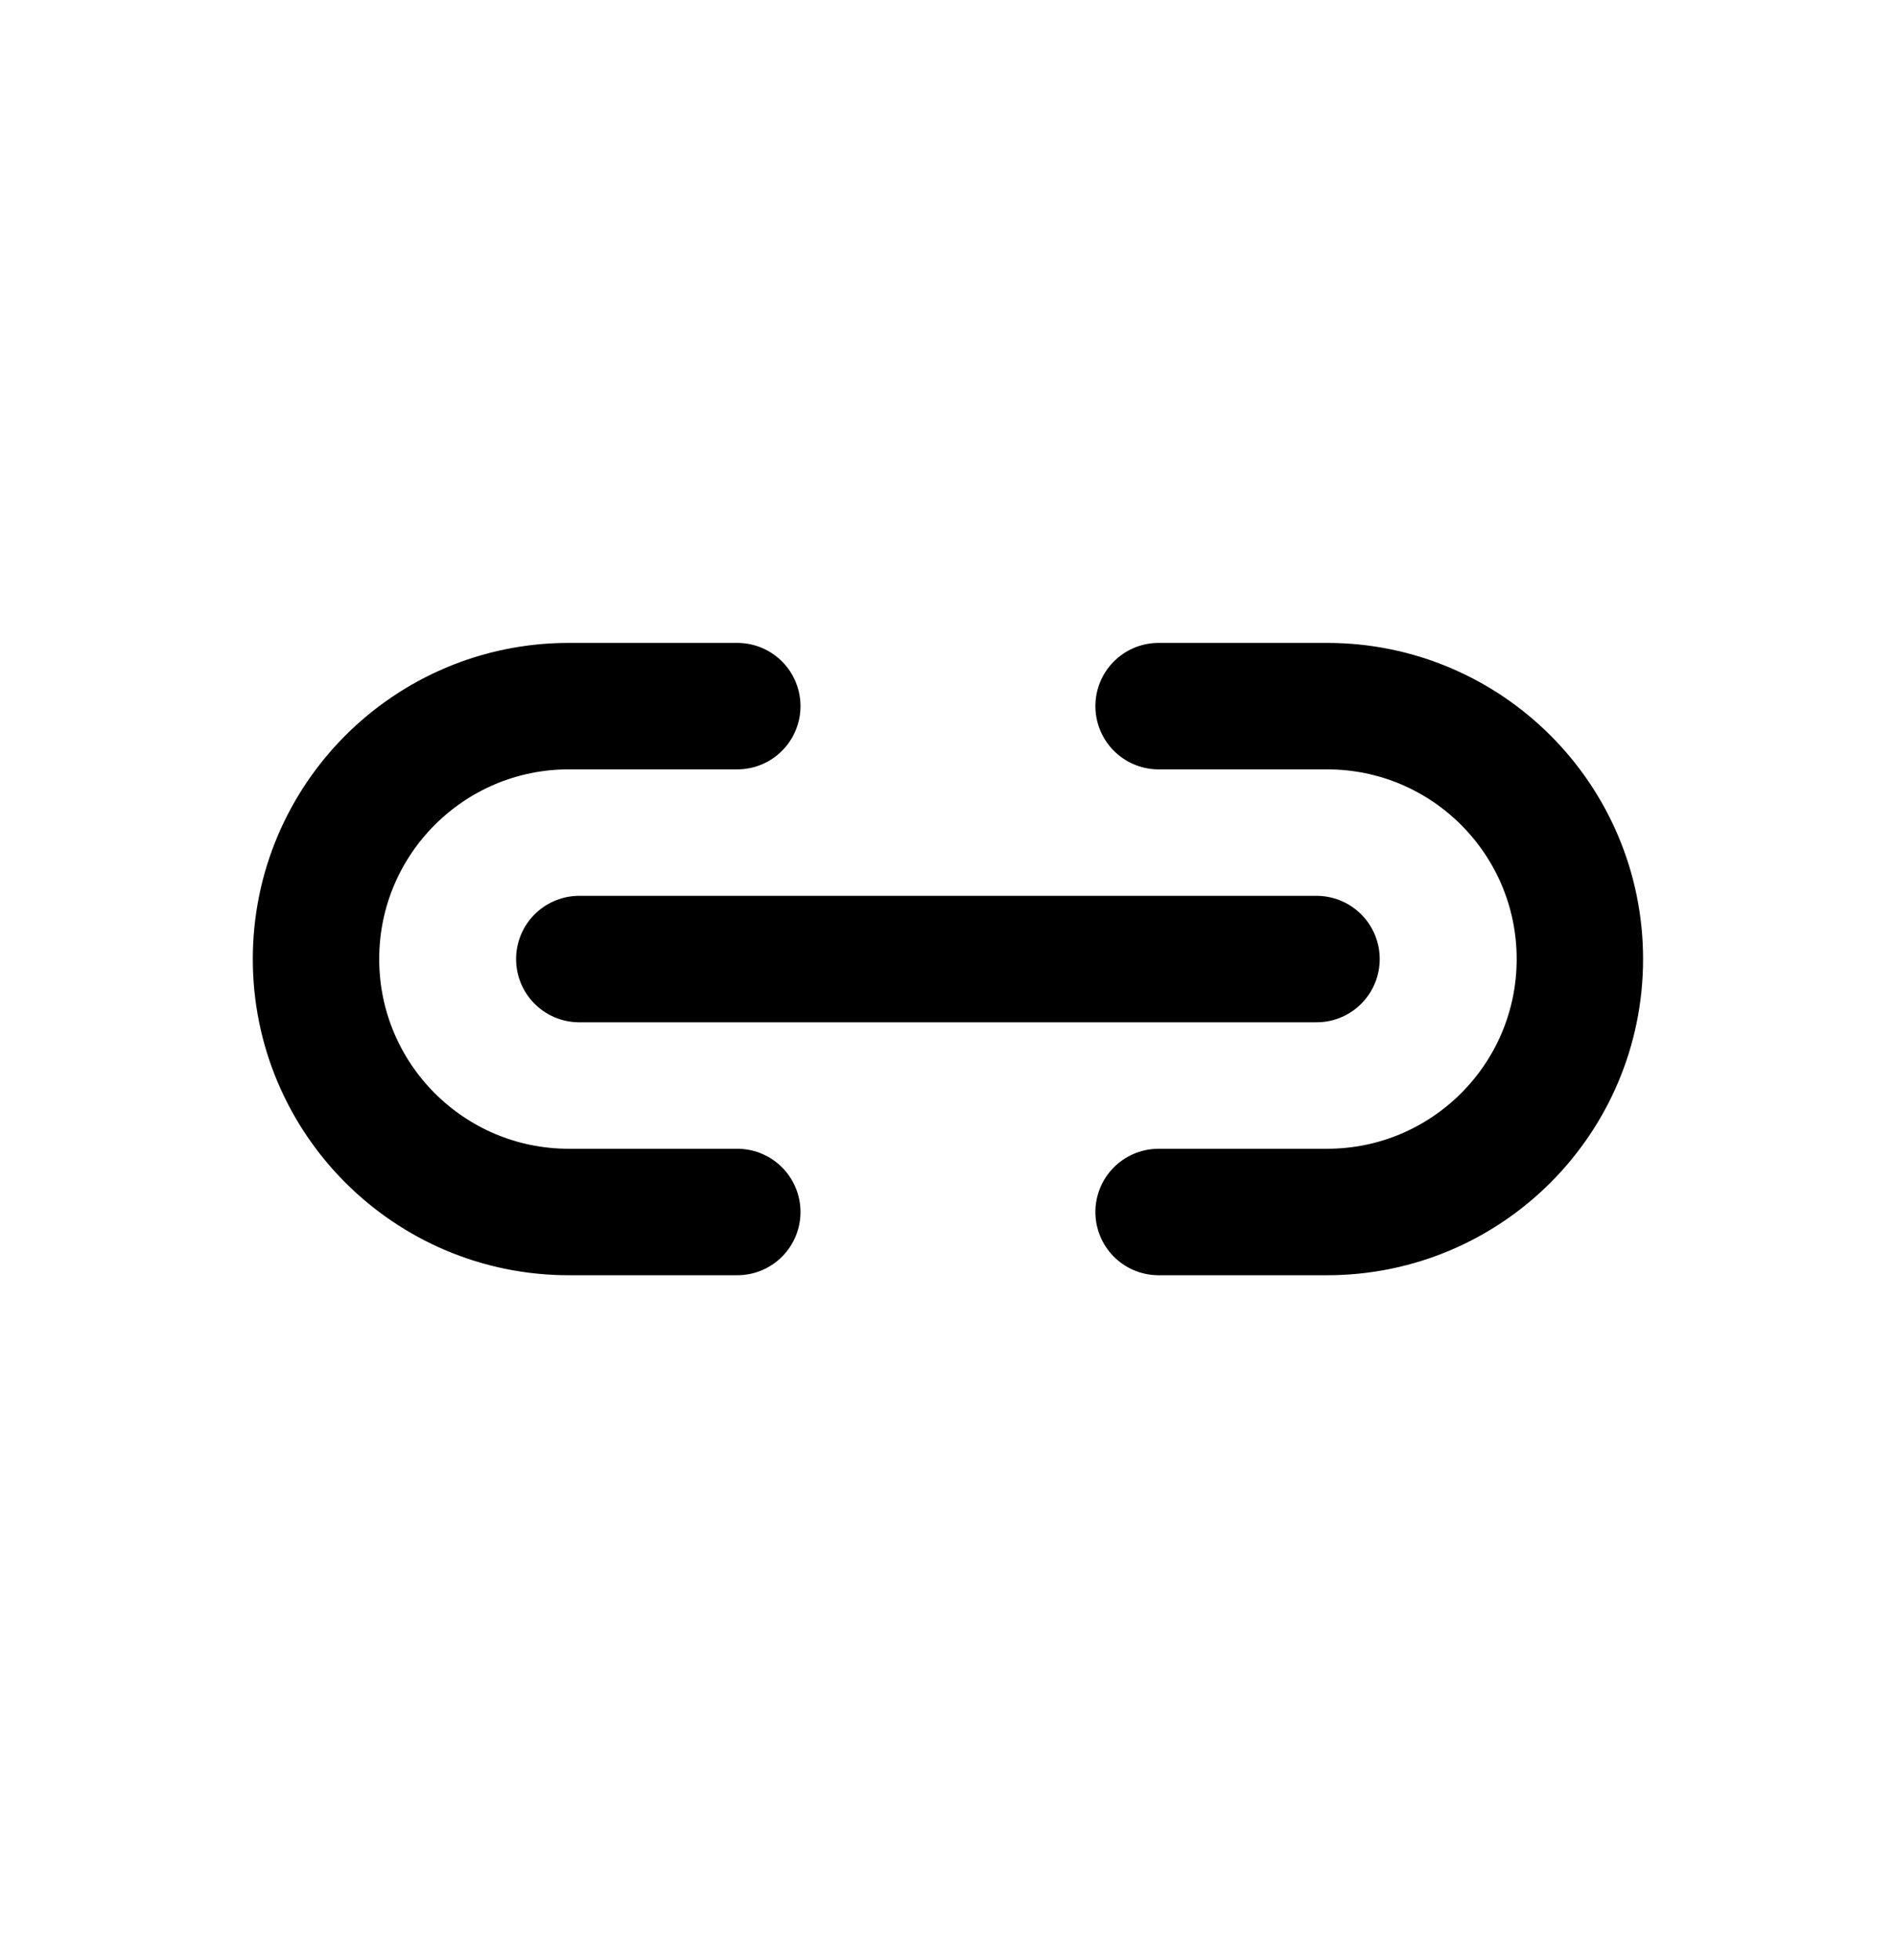 <svg fill="none" height="31" viewBox="0 0 30 31" width="30" xmlns="http://www.w3.org/2000/svg"><g stroke="#000" stroke-linecap="round" stroke-width="2"><path d="m11.666 11.167h-2.666c-2.209 0-4 1.791-4 4 0 2.209 1.791 4 4 4h2.666"/><path d="m18.332 11.167h2.666c2.209 0 4 1.791 4 4 0 2.209-1.791 4-4 4h-2.666"/><path d="m9.166 15.167h11.665"/></g></svg>